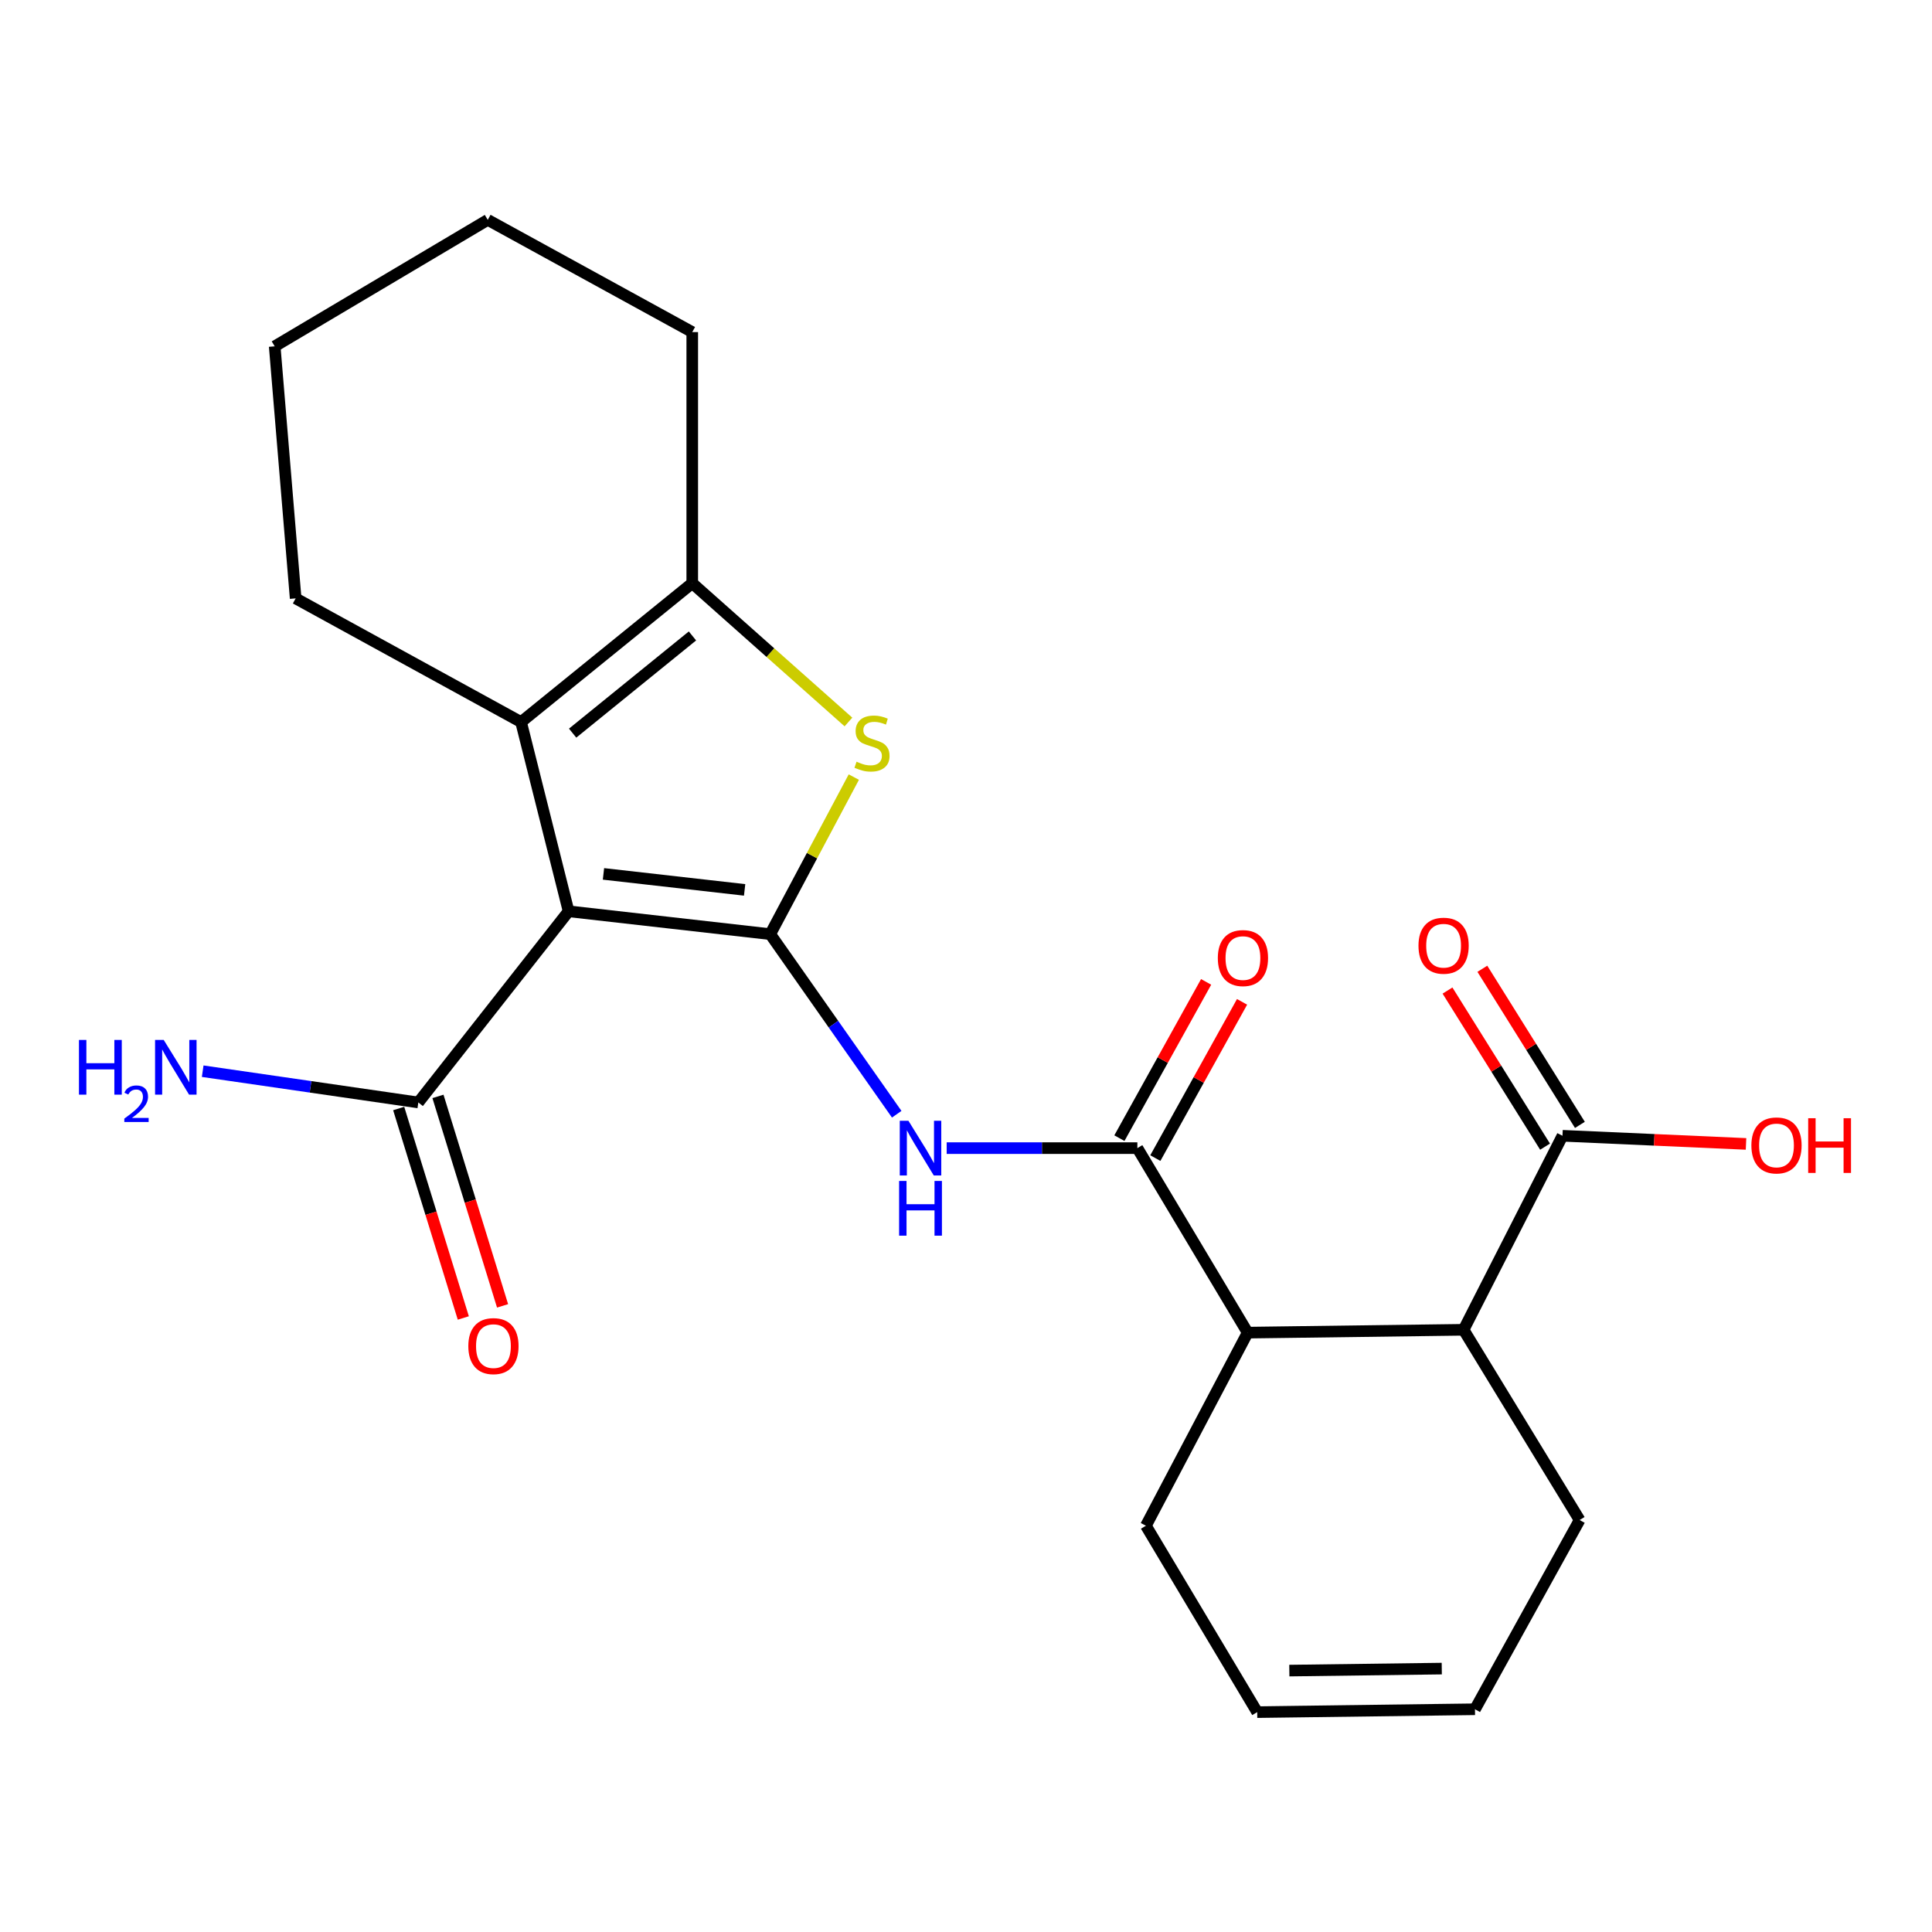 <?xml version='1.0' encoding='iso-8859-1'?>
<svg version='1.1' baseProfile='full'
              xmlns='http://www.w3.org/2000/svg'
                      xmlns:rdkit='http://www.rdkit.org/xml'
                      xmlns:xlink='http://www.w3.org/1999/xlink'
                  xml:space='preserve'
width='1000px' height='1000px' viewBox='0 0 1000 1000'>
<!-- END OF HEADER -->
<rect style='opacity:1.0;fill:#FFFFFF;stroke:none' width='1000' height='1000' x='0' y='0'> </rect>
<path class='bond-0' d='M 398.677,483.515 L 294.306,471.686' style='fill:none;fill-rule:evenodd;stroke:#000000;stroke-width:6px;stroke-linecap:butt;stroke-linejoin:miter;stroke-opacity:1' />
<path class='bond-0' d='M 385.417,460.605 L 312.357,452.324' style='fill:none;fill-rule:evenodd;stroke:#000000;stroke-width:6px;stroke-linecap:butt;stroke-linejoin:miter;stroke-opacity:1' />
<path class='bond-1' d='M 398.677,483.515 L 420.307,442.865' style='fill:none;fill-rule:evenodd;stroke:#000000;stroke-width:6px;stroke-linecap:butt;stroke-linejoin:miter;stroke-opacity:1' />
<path class='bond-1' d='M 420.307,442.865 L 441.937,402.216' style='fill:none;fill-rule:evenodd;stroke:#CCCC00;stroke-width:6px;stroke-linecap:butt;stroke-linejoin:miter;stroke-opacity:1' />
<path class='bond-3' d='M 398.677,483.515 L 431.407,530.119' style='fill:none;fill-rule:evenodd;stroke:#000000;stroke-width:6px;stroke-linecap:butt;stroke-linejoin:miter;stroke-opacity:1' />
<path class='bond-3' d='M 431.407,530.119 L 464.137,576.723' style='fill:none;fill-rule:evenodd;stroke:#0000FF;stroke-width:6px;stroke-linecap:butt;stroke-linejoin:miter;stroke-opacity:1' />
<path class='bond-2' d='M 294.306,471.686 L 269.702,373.732' style='fill:none;fill-rule:evenodd;stroke:#000000;stroke-width:6px;stroke-linecap:butt;stroke-linejoin:miter;stroke-opacity:1' />
<path class='bond-6' d='M 294.306,471.686 L 216.524,570.632' style='fill:none;fill-rule:evenodd;stroke:#000000;stroke-width:6px;stroke-linecap:butt;stroke-linejoin:miter;stroke-opacity:1' />
<path class='bond-4' d='M 439.155,373.699 L 398.732,337.779' style='fill:none;fill-rule:evenodd;stroke:#CCCC00;stroke-width:6px;stroke-linecap:butt;stroke-linejoin:miter;stroke-opacity:1' />
<path class='bond-4' d='M 398.732,337.779 L 358.309,301.859' style='fill:none;fill-rule:evenodd;stroke:#000000;stroke-width:6px;stroke-linecap:butt;stroke-linejoin:miter;stroke-opacity:1' />
<path class='bond-17' d='M 269.702,373.732 L 153.03,309.729' style='fill:none;fill-rule:evenodd;stroke:#000000;stroke-width:6px;stroke-linecap:butt;stroke-linejoin:miter;stroke-opacity:1' />
<path class='bond-23' d='M 269.702,373.732 L 358.309,301.859' style='fill:none;fill-rule:evenodd;stroke:#000000;stroke-width:6px;stroke-linecap:butt;stroke-linejoin:miter;stroke-opacity:1' />
<path class='bond-23' d='M 296.393,379.471 L 358.418,329.16' style='fill:none;fill-rule:evenodd;stroke:#000000;stroke-width:6px;stroke-linecap:butt;stroke-linejoin:miter;stroke-opacity:1' />
<path class='bond-5' d='M 490.004,594.267 L 539.352,594.267' style='fill:none;fill-rule:evenodd;stroke:#0000FF;stroke-width:6px;stroke-linecap:butt;stroke-linejoin:miter;stroke-opacity:1' />
<path class='bond-5' d='M 539.352,594.267 L 588.699,594.267' style='fill:none;fill-rule:evenodd;stroke:#000000;stroke-width:6px;stroke-linecap:butt;stroke-linejoin:miter;stroke-opacity:1' />
<path class='bond-20' d='M 358.309,301.859 L 358.309,171.892' style='fill:none;fill-rule:evenodd;stroke:#000000;stroke-width:6px;stroke-linecap:butt;stroke-linejoin:miter;stroke-opacity:1' />
<path class='bond-7' d='M 588.699,594.267 L 645.789,689.774' style='fill:none;fill-rule:evenodd;stroke:#000000;stroke-width:6px;stroke-linecap:butt;stroke-linejoin:miter;stroke-opacity:1' />
<path class='bond-10' d='M 597.998,599.428 L 620.443,558.991' style='fill:none;fill-rule:evenodd;stroke:#000000;stroke-width:6px;stroke-linecap:butt;stroke-linejoin:miter;stroke-opacity:1' />
<path class='bond-10' d='M 620.443,558.991 L 642.887,518.553' style='fill:none;fill-rule:evenodd;stroke:#FF0000;stroke-width:6px;stroke-linecap:butt;stroke-linejoin:miter;stroke-opacity:1' />
<path class='bond-10' d='M 579.4,589.105 L 601.844,548.668' style='fill:none;fill-rule:evenodd;stroke:#000000;stroke-width:6px;stroke-linecap:butt;stroke-linejoin:miter;stroke-opacity:1' />
<path class='bond-10' d='M 601.844,548.668 L 624.288,508.23' style='fill:none;fill-rule:evenodd;stroke:#FF0000;stroke-width:6px;stroke-linecap:butt;stroke-linejoin:miter;stroke-opacity:1' />
<path class='bond-11' d='M 206.361,573.767 L 223.084,627.974' style='fill:none;fill-rule:evenodd;stroke:#000000;stroke-width:6px;stroke-linecap:butt;stroke-linejoin:miter;stroke-opacity:1' />
<path class='bond-11' d='M 223.084,627.974 L 239.806,682.182' style='fill:none;fill-rule:evenodd;stroke:#FF0000;stroke-width:6px;stroke-linecap:butt;stroke-linejoin:miter;stroke-opacity:1' />
<path class='bond-11' d='M 226.687,567.497 L 243.41,621.704' style='fill:none;fill-rule:evenodd;stroke:#000000;stroke-width:6px;stroke-linecap:butt;stroke-linejoin:miter;stroke-opacity:1' />
<path class='bond-11' d='M 243.41,621.704 L 260.132,675.911' style='fill:none;fill-rule:evenodd;stroke:#FF0000;stroke-width:6px;stroke-linecap:butt;stroke-linejoin:miter;stroke-opacity:1' />
<path class='bond-13' d='M 216.524,570.632 L 160.718,562.541' style='fill:none;fill-rule:evenodd;stroke:#000000;stroke-width:6px;stroke-linecap:butt;stroke-linejoin:miter;stroke-opacity:1' />
<path class='bond-13' d='M 160.718,562.541 L 104.912,554.45' style='fill:none;fill-rule:evenodd;stroke:#0000FF;stroke-width:6px;stroke-linecap:butt;stroke-linejoin:miter;stroke-opacity:1' />
<path class='bond-8' d='M 645.789,689.774 L 757.545,688.297' style='fill:none;fill-rule:evenodd;stroke:#000000;stroke-width:6px;stroke-linecap:butt;stroke-linejoin:miter;stroke-opacity:1' />
<path class='bond-18' d='M 645.789,689.774 L 593.119,789.713' style='fill:none;fill-rule:evenodd;stroke:#000000;stroke-width:6px;stroke-linecap:butt;stroke-linejoin:miter;stroke-opacity:1' />
<path class='bond-9' d='M 757.545,688.297 L 808.738,587.874' style='fill:none;fill-rule:evenodd;stroke:#000000;stroke-width:6px;stroke-linecap:butt;stroke-linejoin:miter;stroke-opacity:1' />
<path class='bond-19' d='M 757.545,688.297 L 817.612,786.759' style='fill:none;fill-rule:evenodd;stroke:#000000;stroke-width:6px;stroke-linecap:butt;stroke-linejoin:miter;stroke-opacity:1' />
<path class='bond-12' d='M 817.757,582.237 L 792.51,541.838' style='fill:none;fill-rule:evenodd;stroke:#000000;stroke-width:6px;stroke-linecap:butt;stroke-linejoin:miter;stroke-opacity:1' />
<path class='bond-12' d='M 792.51,541.838 L 767.262,501.438' style='fill:none;fill-rule:evenodd;stroke:#FF0000;stroke-width:6px;stroke-linecap:butt;stroke-linejoin:miter;stroke-opacity:1' />
<path class='bond-12' d='M 799.718,593.51 L 774.471,553.11' style='fill:none;fill-rule:evenodd;stroke:#000000;stroke-width:6px;stroke-linecap:butt;stroke-linejoin:miter;stroke-opacity:1' />
<path class='bond-12' d='M 774.471,553.11 L 749.224,512.711' style='fill:none;fill-rule:evenodd;stroke:#FF0000;stroke-width:6px;stroke-linecap:butt;stroke-linejoin:miter;stroke-opacity:1' />
<path class='bond-16' d='M 808.738,587.874 L 856.239,589.982' style='fill:none;fill-rule:evenodd;stroke:#000000;stroke-width:6px;stroke-linecap:butt;stroke-linejoin:miter;stroke-opacity:1' />
<path class='bond-16' d='M 856.239,589.982 L 903.741,592.09' style='fill:none;fill-rule:evenodd;stroke:#FF0000;stroke-width:6px;stroke-linecap:butt;stroke-linejoin:miter;stroke-opacity:1' />
<path class='bond-14' d='M 650.728,886.19 L 593.119,789.713' style='fill:none;fill-rule:evenodd;stroke:#000000;stroke-width:6px;stroke-linecap:butt;stroke-linejoin:miter;stroke-opacity:1' />
<path class='bond-15' d='M 650.728,886.19 L 763.442,884.713' style='fill:none;fill-rule:evenodd;stroke:#000000;stroke-width:6px;stroke-linecap:butt;stroke-linejoin:miter;stroke-opacity:1' />
<path class='bond-15' d='M 667.357,864.699 L 746.256,863.665' style='fill:none;fill-rule:evenodd;stroke:#000000;stroke-width:6px;stroke-linecap:butt;stroke-linejoin:miter;stroke-opacity:1' />
<path class='bond-25' d='M 763.442,884.713 L 817.612,786.759' style='fill:none;fill-rule:evenodd;stroke:#000000;stroke-width:6px;stroke-linecap:butt;stroke-linejoin:miter;stroke-opacity:1' />
<path class='bond-21' d='M 153.03,309.729 L 142.182,179.266' style='fill:none;fill-rule:evenodd;stroke:#000000;stroke-width:6px;stroke-linecap:butt;stroke-linejoin:miter;stroke-opacity:1' />
<path class='bond-22' d='M 358.309,171.892 L 252.461,113.81' style='fill:none;fill-rule:evenodd;stroke:#000000;stroke-width:6px;stroke-linecap:butt;stroke-linejoin:miter;stroke-opacity:1' />
<path class='bond-24' d='M 142.182,179.266 L 252.461,113.81' style='fill:none;fill-rule:evenodd;stroke:#000000;stroke-width:6px;stroke-linecap:butt;stroke-linejoin:miter;stroke-opacity:1' />
<path  class='atom-2' d='M 443.346 394.253
Q 443.666 394.373, 444.986 394.933
Q 446.306 395.493, 447.746 395.853
Q 449.226 396.173, 450.666 396.173
Q 453.346 396.173, 454.906 394.893
Q 456.466 393.573, 456.466 391.293
Q 456.466 389.733, 455.666 388.773
Q 454.906 387.813, 453.706 387.293
Q 452.506 386.773, 450.506 386.173
Q 447.986 385.413, 446.466 384.693
Q 444.986 383.973, 443.906 382.453
Q 442.866 380.933, 442.866 378.373
Q 442.866 374.813, 445.266 372.613
Q 447.706 370.413, 452.506 370.413
Q 455.786 370.413, 459.506 371.973
L 458.586 375.053
Q 455.186 373.653, 452.626 373.653
Q 449.866 373.653, 448.346 374.813
Q 446.826 375.933, 446.866 377.893
Q 446.866 379.413, 447.626 380.333
Q 448.426 381.253, 449.546 381.773
Q 450.706 382.293, 452.626 382.893
Q 455.186 383.693, 456.706 384.493
Q 458.226 385.293, 459.306 386.933
Q 460.426 388.533, 460.426 391.293
Q 460.426 395.213, 457.786 397.333
Q 455.186 399.413, 450.826 399.413
Q 448.306 399.413, 446.386 398.853
Q 444.506 398.333, 442.266 397.413
L 443.346 394.253
' fill='#CCCC00'/>
<path  class='atom-4' d='M 470.198 580.107
L 479.478 595.107
Q 480.398 596.587, 481.878 599.267
Q 483.358 601.947, 483.438 602.107
L 483.438 580.107
L 487.198 580.107
L 487.198 608.427
L 483.318 608.427
L 473.358 592.027
Q 472.198 590.107, 470.958 587.907
Q 469.758 585.707, 469.398 585.027
L 469.398 608.427
L 465.718 608.427
L 465.718 580.107
L 470.198 580.107
' fill='#0000FF'/>
<path  class='atom-4' d='M 465.378 611.259
L 469.218 611.259
L 469.218 623.299
L 483.698 623.299
L 483.698 611.259
L 487.538 611.259
L 487.538 639.579
L 483.698 639.579
L 483.698 626.499
L 469.218 626.499
L 469.218 639.579
L 465.378 639.579
L 465.378 611.259
' fill='#0000FF'/>
<path  class='atom-11' d='M 630.342 495.897
Q 630.342 489.097, 633.702 485.297
Q 637.062 481.497, 643.342 481.497
Q 649.622 481.497, 652.982 485.297
Q 656.342 489.097, 656.342 495.897
Q 656.342 502.777, 652.942 506.697
Q 649.542 510.577, 643.342 510.577
Q 637.102 510.577, 633.702 506.697
Q 630.342 502.817, 630.342 495.897
M 643.342 507.377
Q 647.662 507.377, 649.982 504.497
Q 652.342 501.577, 652.342 495.897
Q 652.342 490.337, 649.982 487.537
Q 647.662 484.697, 643.342 484.697
Q 639.022 484.697, 636.662 487.497
Q 634.342 490.297, 634.342 495.897
Q 634.342 501.617, 636.662 504.497
Q 639.022 507.377, 643.342 507.377
' fill='#FF0000'/>
<path  class='atom-12' d='M 242.403 696.744
Q 242.403 689.944, 245.763 686.144
Q 249.123 682.344, 255.403 682.344
Q 261.683 682.344, 265.043 686.144
Q 268.403 689.944, 268.403 696.744
Q 268.403 703.624, 265.003 707.544
Q 261.603 711.424, 255.403 711.424
Q 249.163 711.424, 245.763 707.544
Q 242.403 703.664, 242.403 696.744
M 255.403 708.224
Q 259.723 708.224, 262.043 705.344
Q 264.403 702.424, 264.403 696.744
Q 264.403 691.184, 262.043 688.384
Q 259.723 685.544, 255.403 685.544
Q 251.083 685.544, 248.723 688.344
Q 246.403 691.144, 246.403 696.744
Q 246.403 702.464, 248.723 705.344
Q 251.083 708.224, 255.403 708.224
' fill='#FF0000'/>
<path  class='atom-13' d='M 734.205 489.492
Q 734.205 482.692, 737.565 478.892
Q 740.925 475.092, 747.205 475.092
Q 753.485 475.092, 756.845 478.892
Q 760.205 482.692, 760.205 489.492
Q 760.205 496.372, 756.805 500.292
Q 753.405 504.172, 747.205 504.172
Q 740.965 504.172, 737.565 500.292
Q 734.205 496.412, 734.205 489.492
M 747.205 500.972
Q 751.525 500.972, 753.845 498.092
Q 756.205 495.172, 756.205 489.492
Q 756.205 483.932, 753.845 481.132
Q 751.525 478.292, 747.205 478.292
Q 742.885 478.292, 740.525 481.092
Q 738.205 483.892, 738.205 489.492
Q 738.205 495.212, 740.525 498.092
Q 742.885 500.972, 747.205 500.972
' fill='#FF0000'/>
<path  class='atom-14' d='M 40.868 538.273
L 44.708 538.273
L 44.708 550.313
L 59.188 550.313
L 59.188 538.273
L 63.028 538.273
L 63.028 566.593
L 59.188 566.593
L 59.188 553.513
L 44.708 553.513
L 44.708 566.593
L 40.868 566.593
L 40.868 538.273
' fill='#0000FF'/>
<path  class='atom-14' d='M 64.401 565.6
Q 65.087 563.831, 66.724 562.854
Q 68.361 561.851, 70.631 561.851
Q 73.456 561.851, 75.04 563.382
Q 76.624 564.913, 76.624 567.633
Q 76.624 570.405, 74.565 572.992
Q 72.532 575.579, 68.308 578.641
L 76.941 578.641
L 76.941 580.753
L 64.348 580.753
L 64.348 578.985
Q 67.833 576.503, 69.892 574.655
Q 71.978 572.807, 72.981 571.144
Q 73.984 569.481, 73.984 567.765
Q 73.984 565.969, 73.086 564.966
Q 72.189 563.963, 70.631 563.963
Q 69.126 563.963, 68.123 564.57
Q 67.12 565.177, 66.407 566.524
L 64.401 565.6
' fill='#0000FF'/>
<path  class='atom-14' d='M 84.741 538.273
L 94.021 553.273
Q 94.941 554.753, 96.421 557.433
Q 97.901 560.113, 97.981 560.273
L 97.981 538.273
L 101.741 538.273
L 101.741 566.593
L 97.861 566.593
L 87.901 550.193
Q 86.741 548.273, 85.501 546.073
Q 84.301 543.873, 83.941 543.193
L 83.941 566.593
L 80.261 566.593
L 80.261 538.273
L 84.741 538.273
' fill='#0000FF'/>
<path  class='atom-17' d='M 906.513 592.87
Q 906.513 586.07, 909.873 582.27
Q 913.233 578.47, 919.513 578.47
Q 925.793 578.47, 929.153 582.27
Q 932.513 586.07, 932.513 592.87
Q 932.513 599.75, 929.113 603.67
Q 925.713 607.55, 919.513 607.55
Q 913.273 607.55, 909.873 603.67
Q 906.513 599.79, 906.513 592.87
M 919.513 604.35
Q 923.833 604.35, 926.153 601.47
Q 928.513 598.55, 928.513 592.87
Q 928.513 587.31, 926.153 584.51
Q 923.833 581.67, 919.513 581.67
Q 915.193 581.67, 912.833 584.47
Q 910.513 587.27, 910.513 592.87
Q 910.513 598.59, 912.833 601.47
Q 915.193 604.35, 919.513 604.35
' fill='#FF0000'/>
<path  class='atom-17' d='M 935.913 578.79
L 939.753 578.79
L 939.753 590.83
L 954.233 590.83
L 954.233 578.79
L 958.073 578.79
L 958.073 607.11
L 954.233 607.11
L 954.233 594.03
L 939.753 594.03
L 939.753 607.11
L 935.913 607.11
L 935.913 578.79
' fill='#FF0000'/>
</svg>
